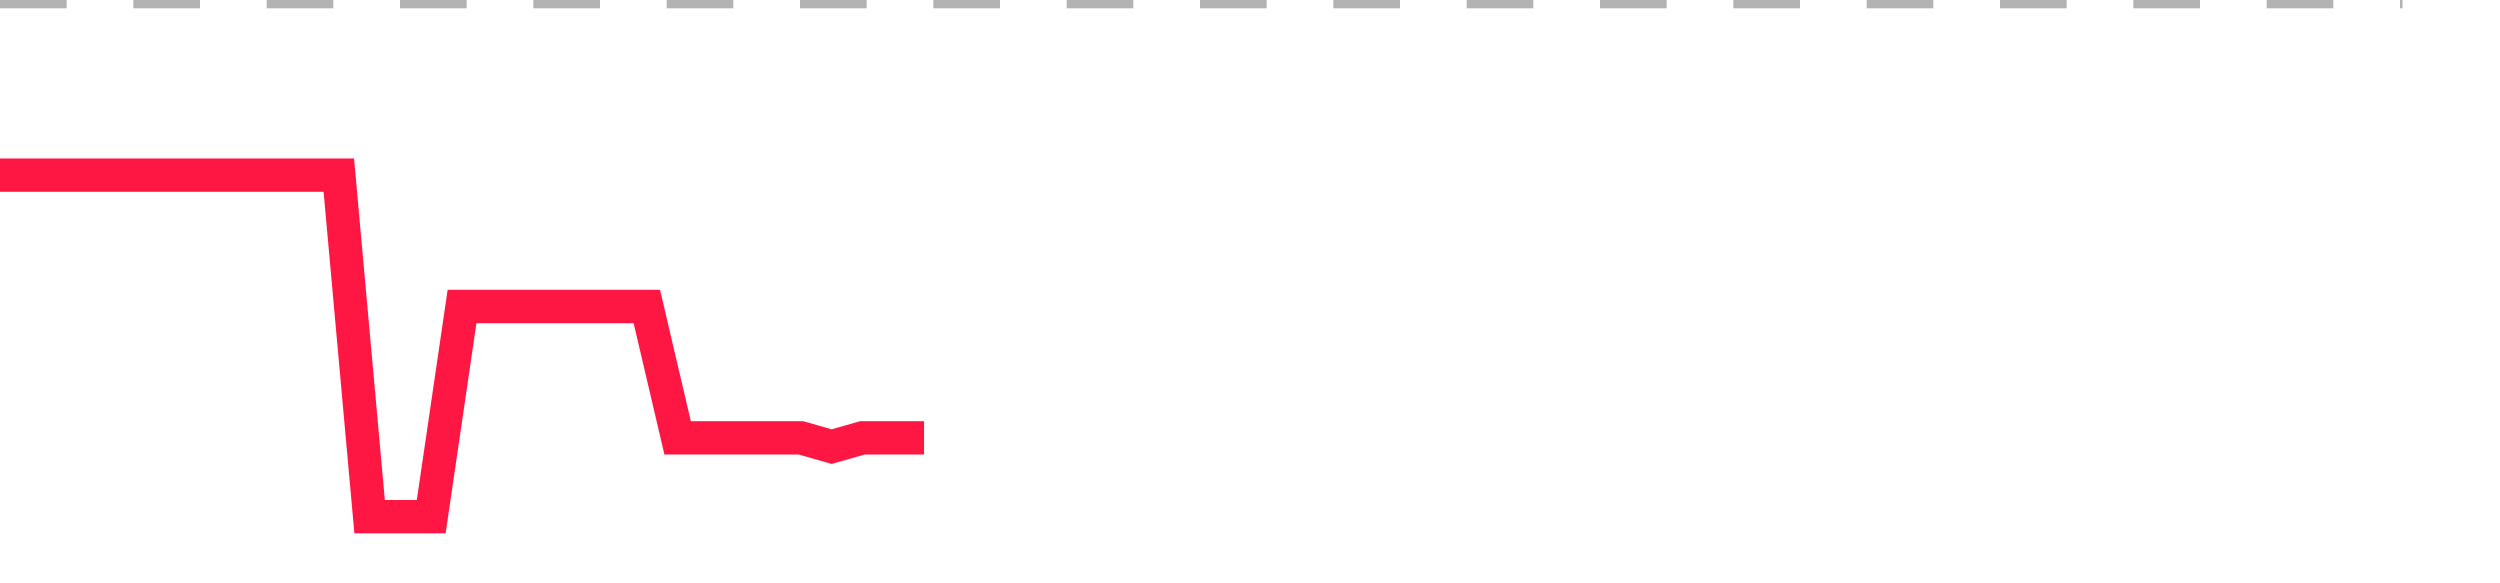 <?xml version="1.0" encoding="utf-8"?>
<!DOCTYPE svg PUBLIC "-//W3C//DTD SVG 1.1//EN" "http://www.w3.org/Graphics/SVG/1.1/DTD/svg11.dtd">
<svg width="150" height="35" version="1.1" xmlns="http://www.w3.org/2000/svg" xmlns:xlink="http://www.w3.org/1999/xlink"><line x1="0" y1="0" x2="144.152" y2="0" fill="none" stroke="#b3b3b3" stroke-width="1" stroke-dasharray="4"></line><path fill="none" stroke="#ff1744" stroke-width="2" d="M0,10.508L1.848,10.508L3.696,10.508L5.544,10.508L7.392,10.508L9.241,10.508L11.089,10.508L12.937,10.508L14.785,10.508L16.633,10.508L18.481,10.508L20.329,10.508L22.177,31L24.025,31L25.873,31L27.722,18.39L29.57,18.39L31.418,18.39L33.266,18.39L35.114,18.39L36.962,18.39L38.81,18.39L40.658,26.271L42.506,26.271L44.354,26.271L46.203,26.271L48.051,26.271L49.899,26.797L51.747,26.271L53.595,26.271L55.443,26.271"></path></svg>